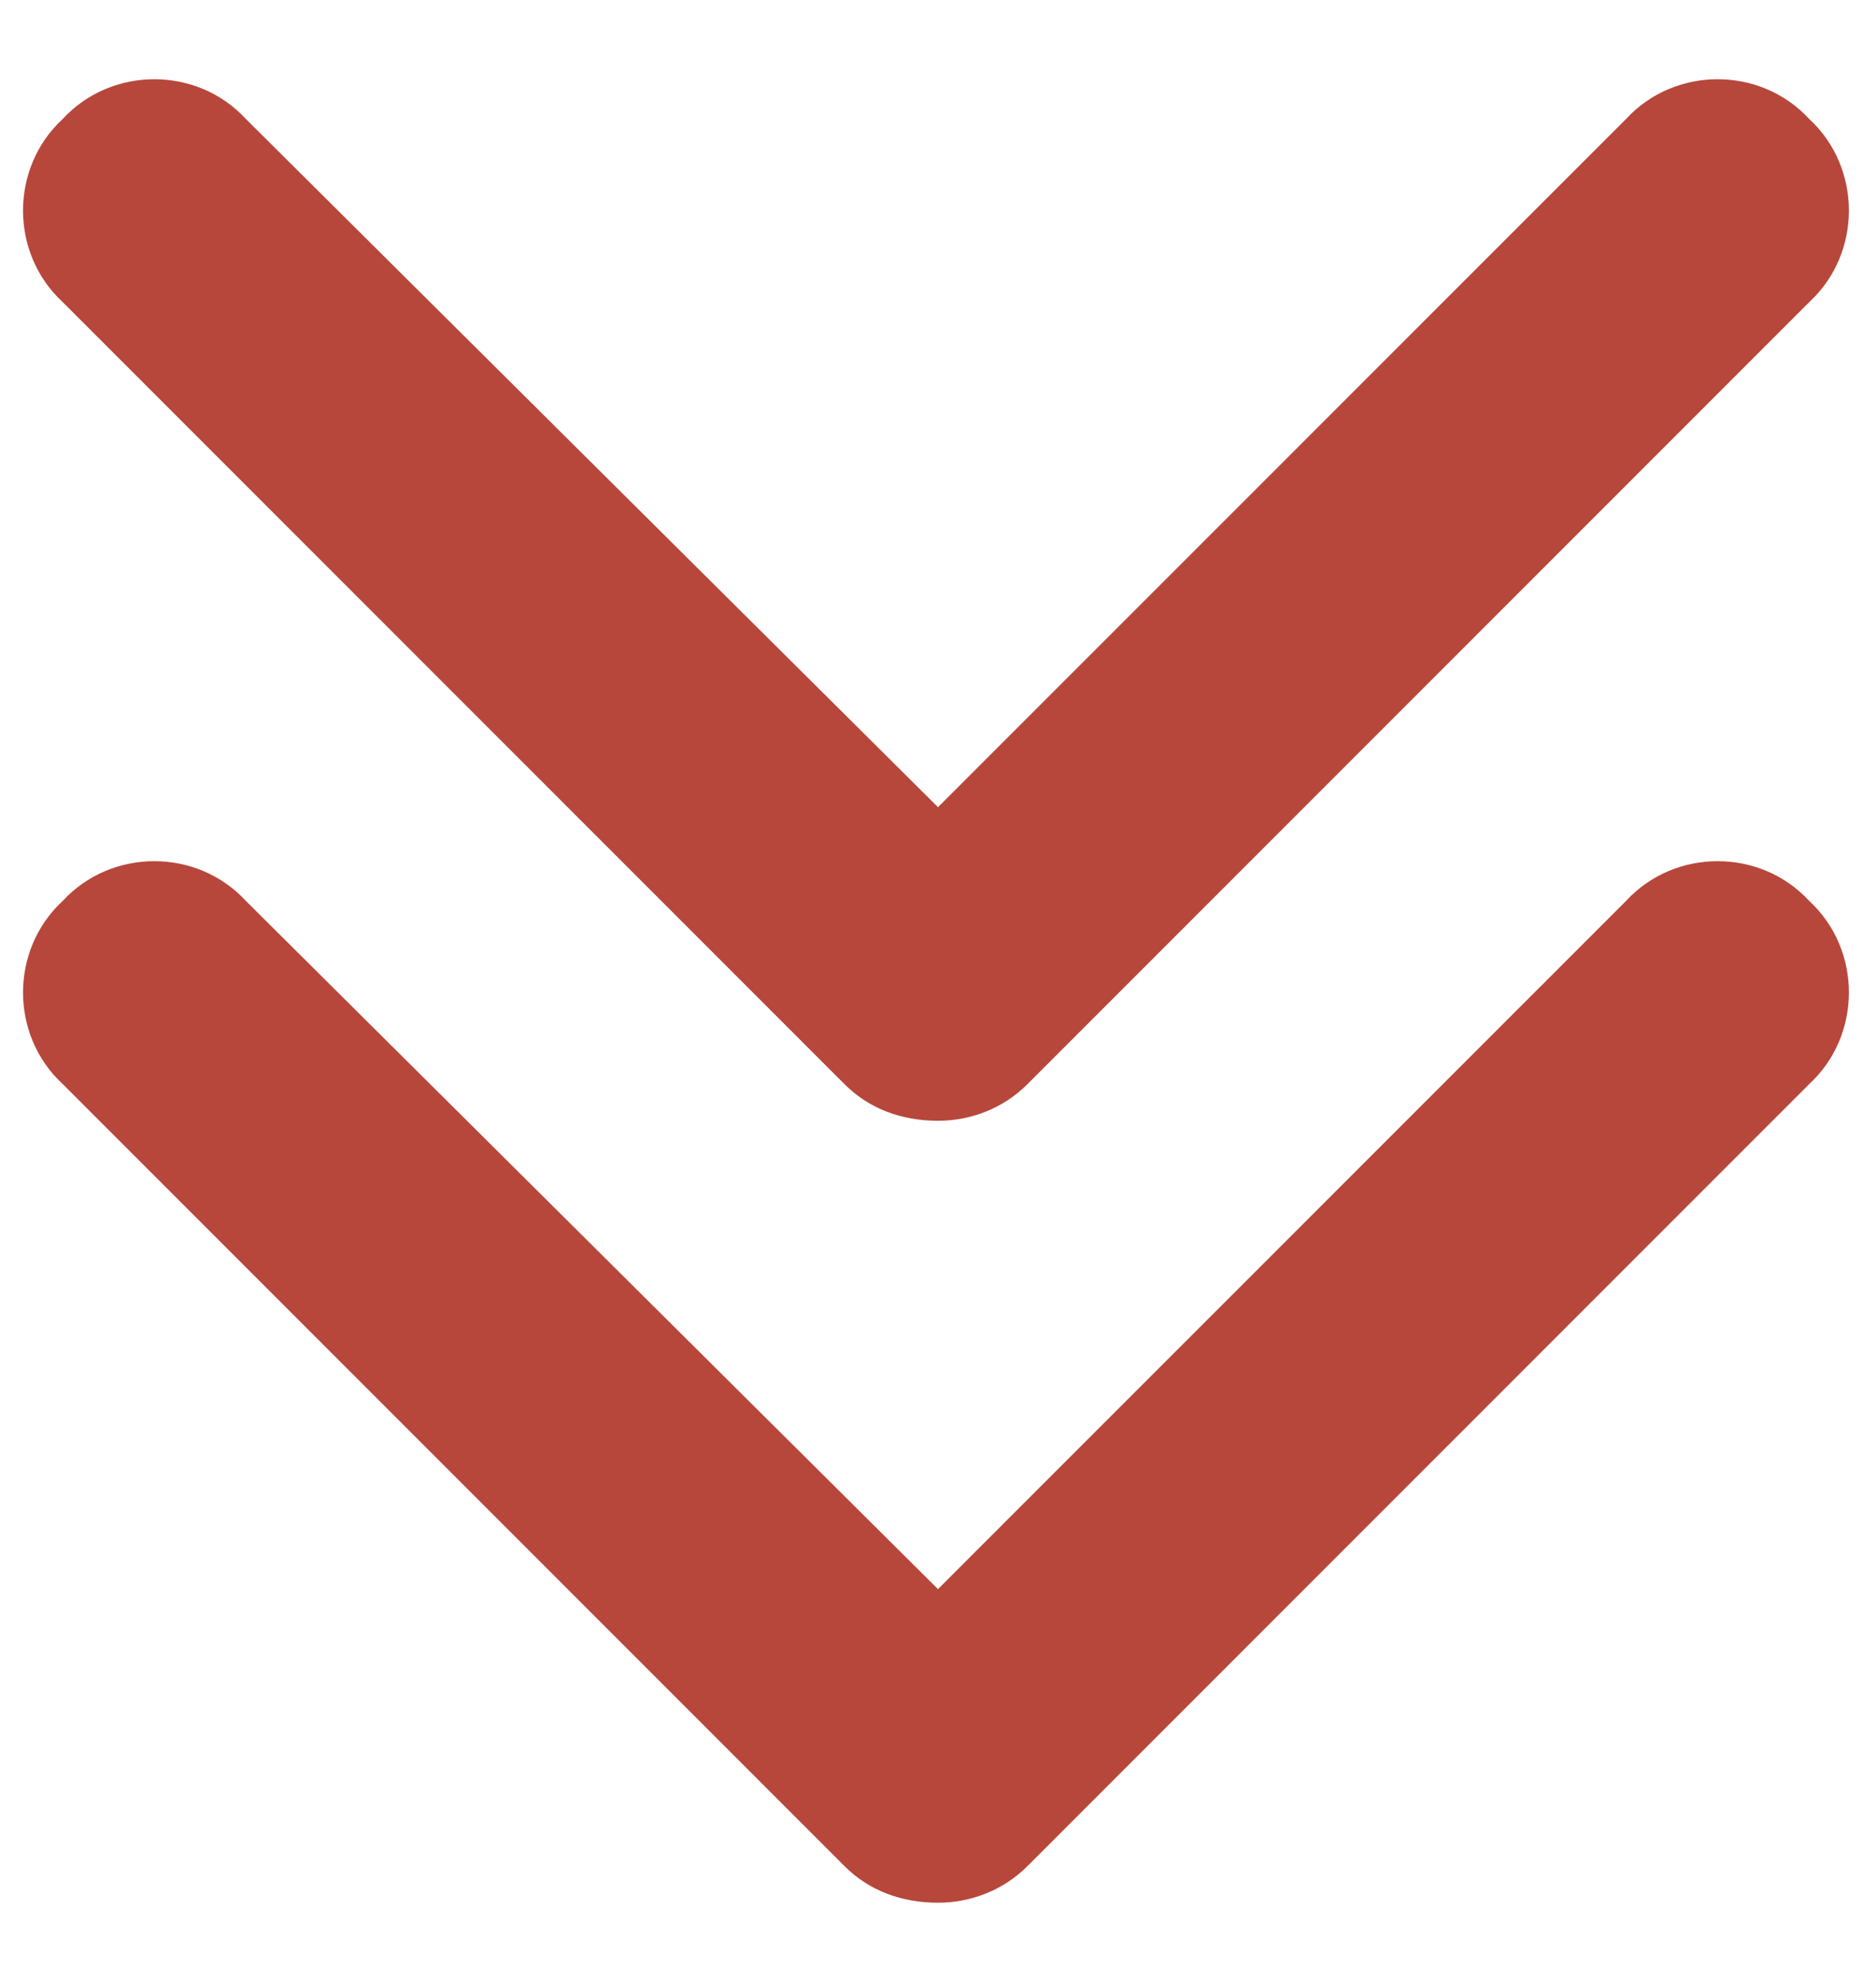 <svg width="18" height="19" viewBox="0 0 18 19" fill="none" xmlns="http://www.w3.org/2000/svg">
<path d="M8.102 10.398C8.336 10.633 8.648 10.75 9 10.75C9.312 10.75 9.625 10.633 9.859 10.398L17.359 2.898C17.867 2.43 17.867 1.609 17.359 1.141C16.891 0.633 16.07 0.633 15.602 1.141L9 7.742L2.359 1.141C1.891 0.633 1.07 0.633 0.602 1.141C0.094 1.609 0.094 2.43 0.602 2.898L8.102 10.398ZM15.602 8.641L9 15.242L2.359 8.641C1.891 8.133 1.07 8.133 0.602 8.641C0.094 9.109 0.094 9.93 0.602 10.398L8.102 17.898C8.336 18.133 8.648 18.25 9 18.25C9.312 18.25 9.625 18.133 9.859 17.898L17.359 10.398C17.867 9.93 17.867 9.109 17.359 8.641C16.891 8.133 16.07 8.133 15.602 8.641Z" fill="#B7473B"/>
</svg>
